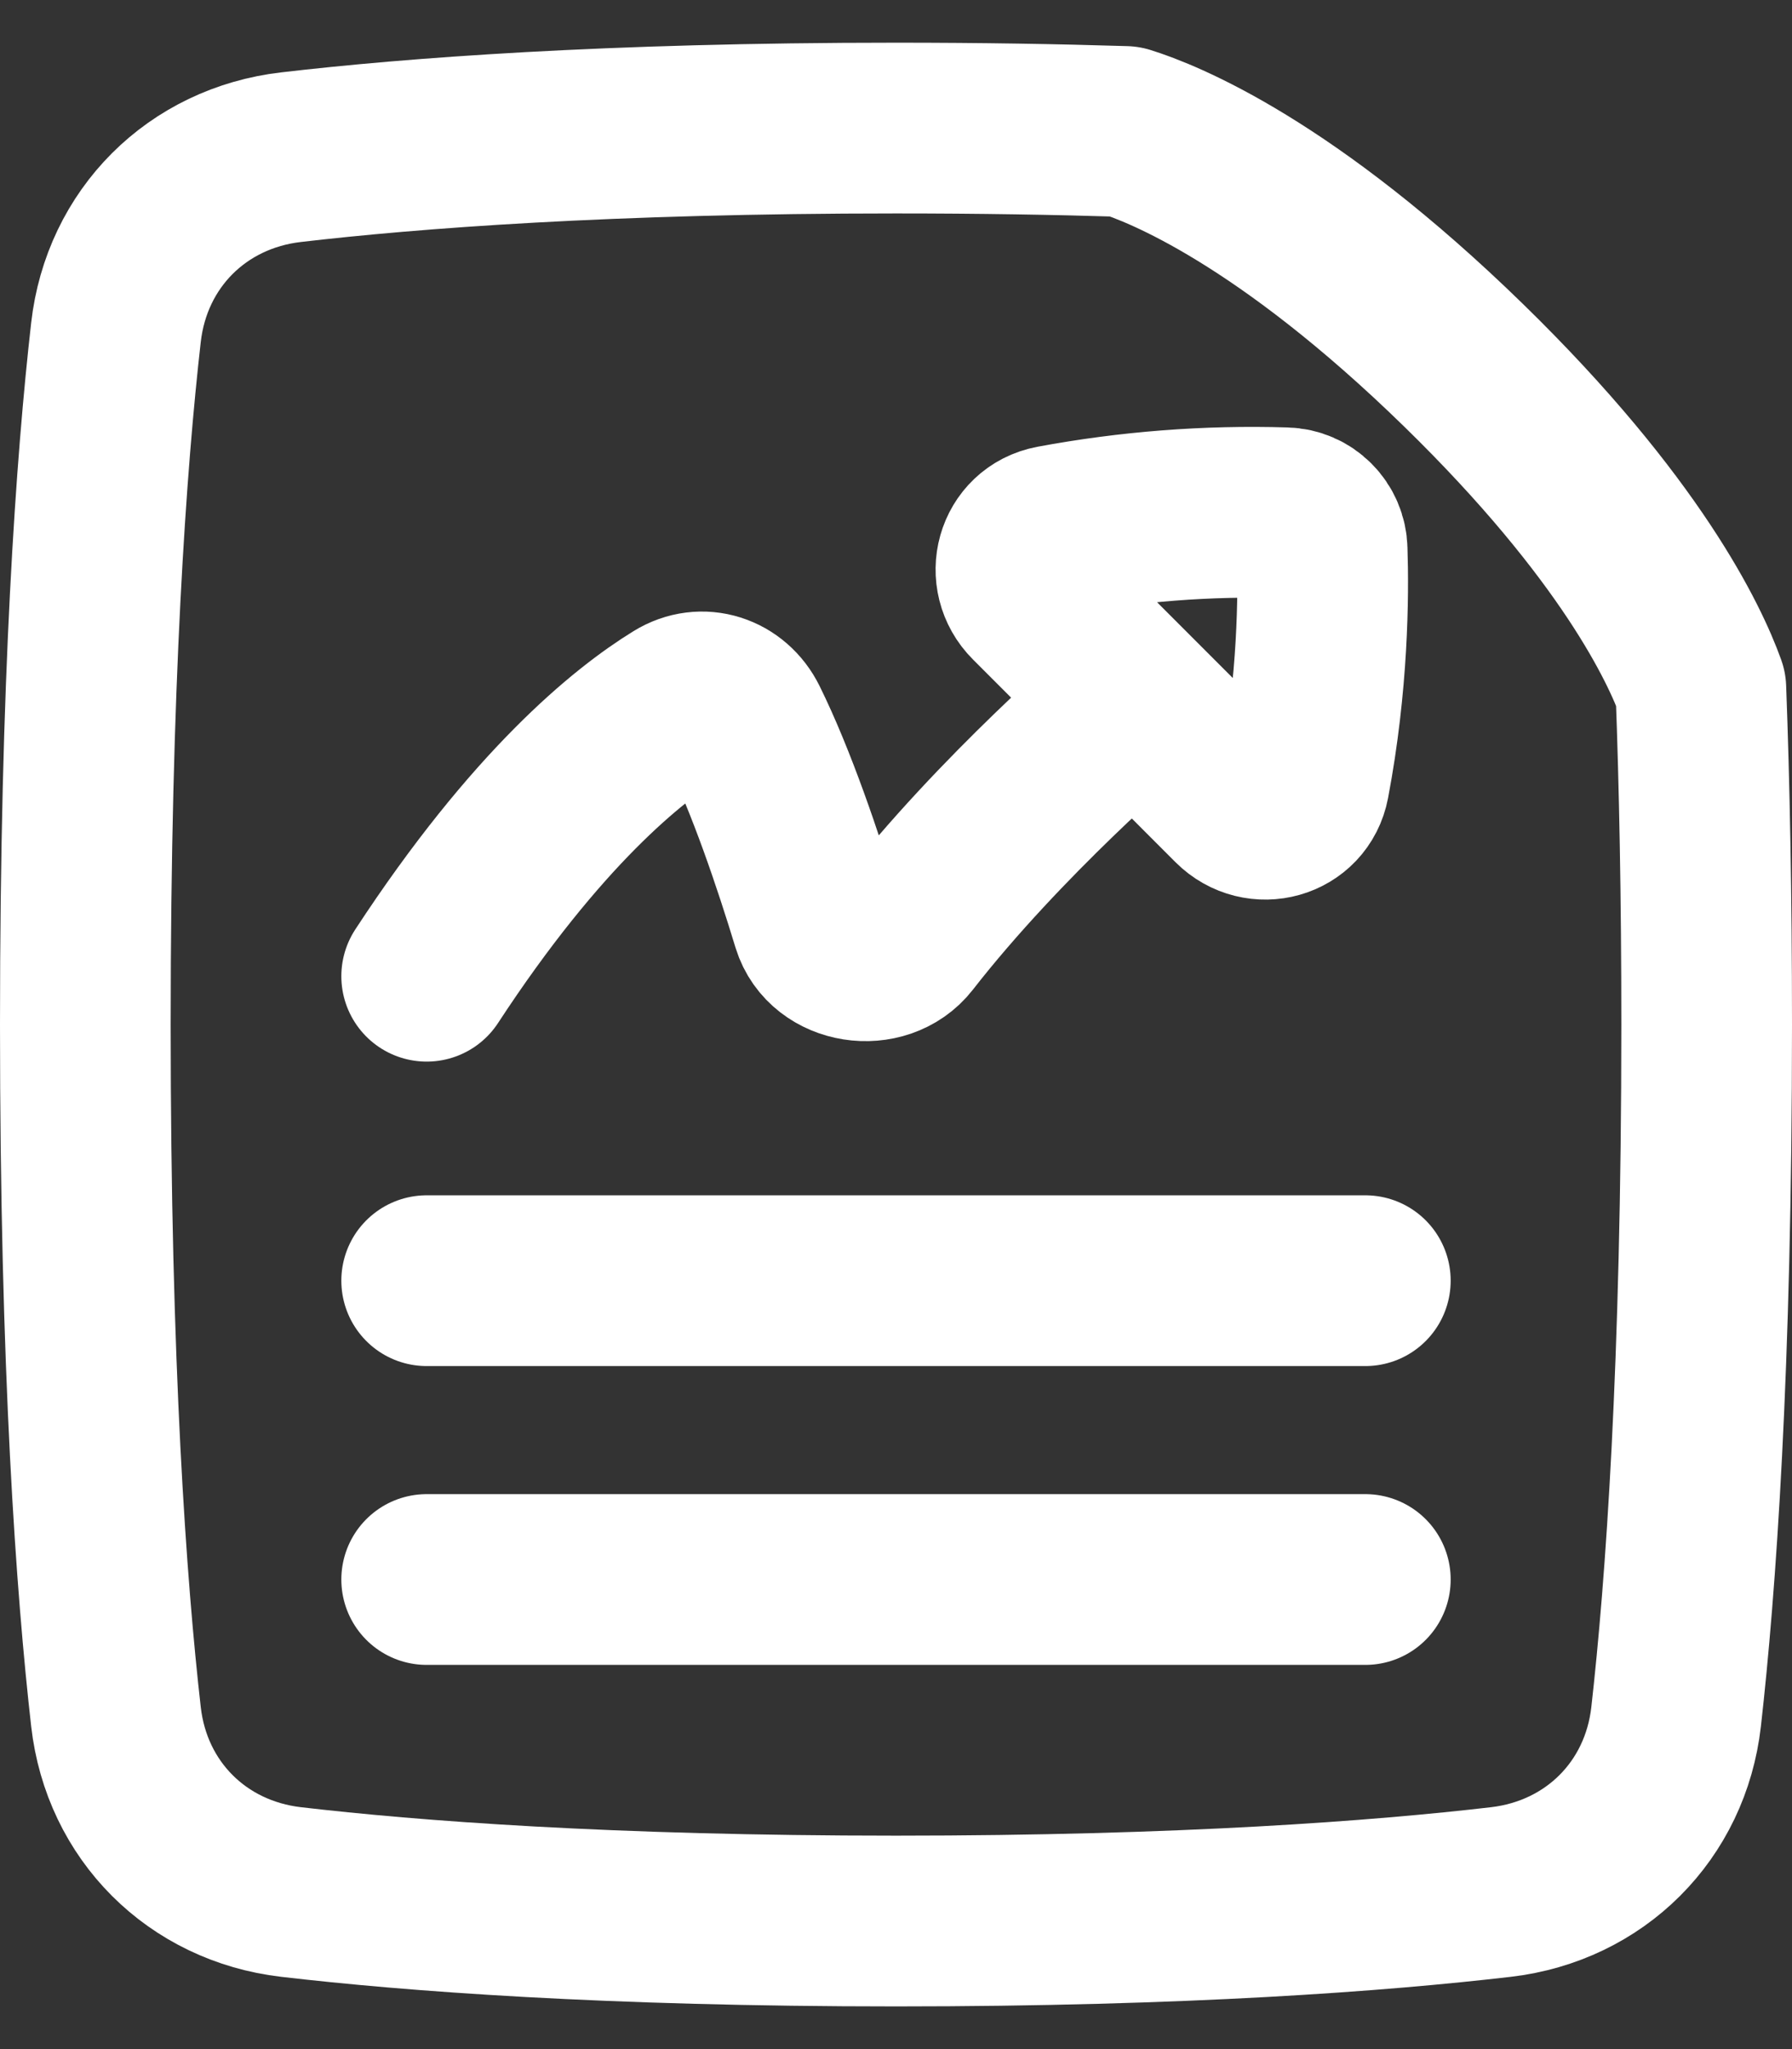 <svg width="21" height="24" viewBox="0 0 21 24" fill="none" xmlns="http://www.w3.org/2000/svg">
<rect x="0" y="0" width="21" height="24" fill="#333333" stroke="none"/>
<path d="M13.184 1.54C13.633 1.68 15.072 2.251 17.152 4.279C19.113 6.191 19.746 7.548 19.932 8.065C19.974 9.185 20 10.49 20 12C20 16.032 19.812 18.602 19.642 20.107C19.517 21.208 18.69 22.031 17.59 22.16C16.183 22.324 13.883 22.5 10.5 22.5C7.117 22.5 4.817 22.324 3.41 22.16C2.31 22.031 1.484 21.208 1.359 20.107C1.188 18.602 1 16.032 1 12C1 7.968 1.188 5.398 1.359 3.893C1.484 2.792 2.31 1.969 3.41 1.841C4.817 1.677 7.117 1.5 10.5 1.5C11.485 1.5 12.378 1.515 13.184 1.54Z" stroke="white" stroke-width="2" stroke-linecap="round" stroke-linejoin="round"/>
<path d="M5 18.5H16" stroke="white" stroke-width="2" stroke-linecap="round" stroke-linejoin="round"/>
<path d="M5 15H16" stroke="white" stroke-width="2" stroke-linecap="round" stroke-linejoin="round"/>
<path d="M5 11.434C6.286 9.469 7.359 8.606 7.948 8.244C8.226 8.072 8.563 8.184 8.708 8.478C9.04 9.15 9.353 10.075 9.576 10.808C9.709 11.238 10.336 11.331 10.613 10.976C11.726 9.547 13.25 8.25 13.25 8.25" stroke="white" stroke-width="2" stroke-linecap="round" stroke-linejoin="round"/>
<path d="M15.284 9.16C15.504 7.998 15.512 6.978 15.494 6.438C15.491 6.325 15.445 6.216 15.364 6.136C15.284 6.055 15.175 6.009 15.062 6.006C14.149 5.978 13.237 6.049 12.34 6.216C11.963 6.287 11.838 6.747 12.11 7.018L14.482 9.391C14.753 9.662 15.213 9.537 15.284 9.16Z" stroke="white" stroke-width="2" stroke-linecap="round" stroke-linejoin="round"/>
</svg>

